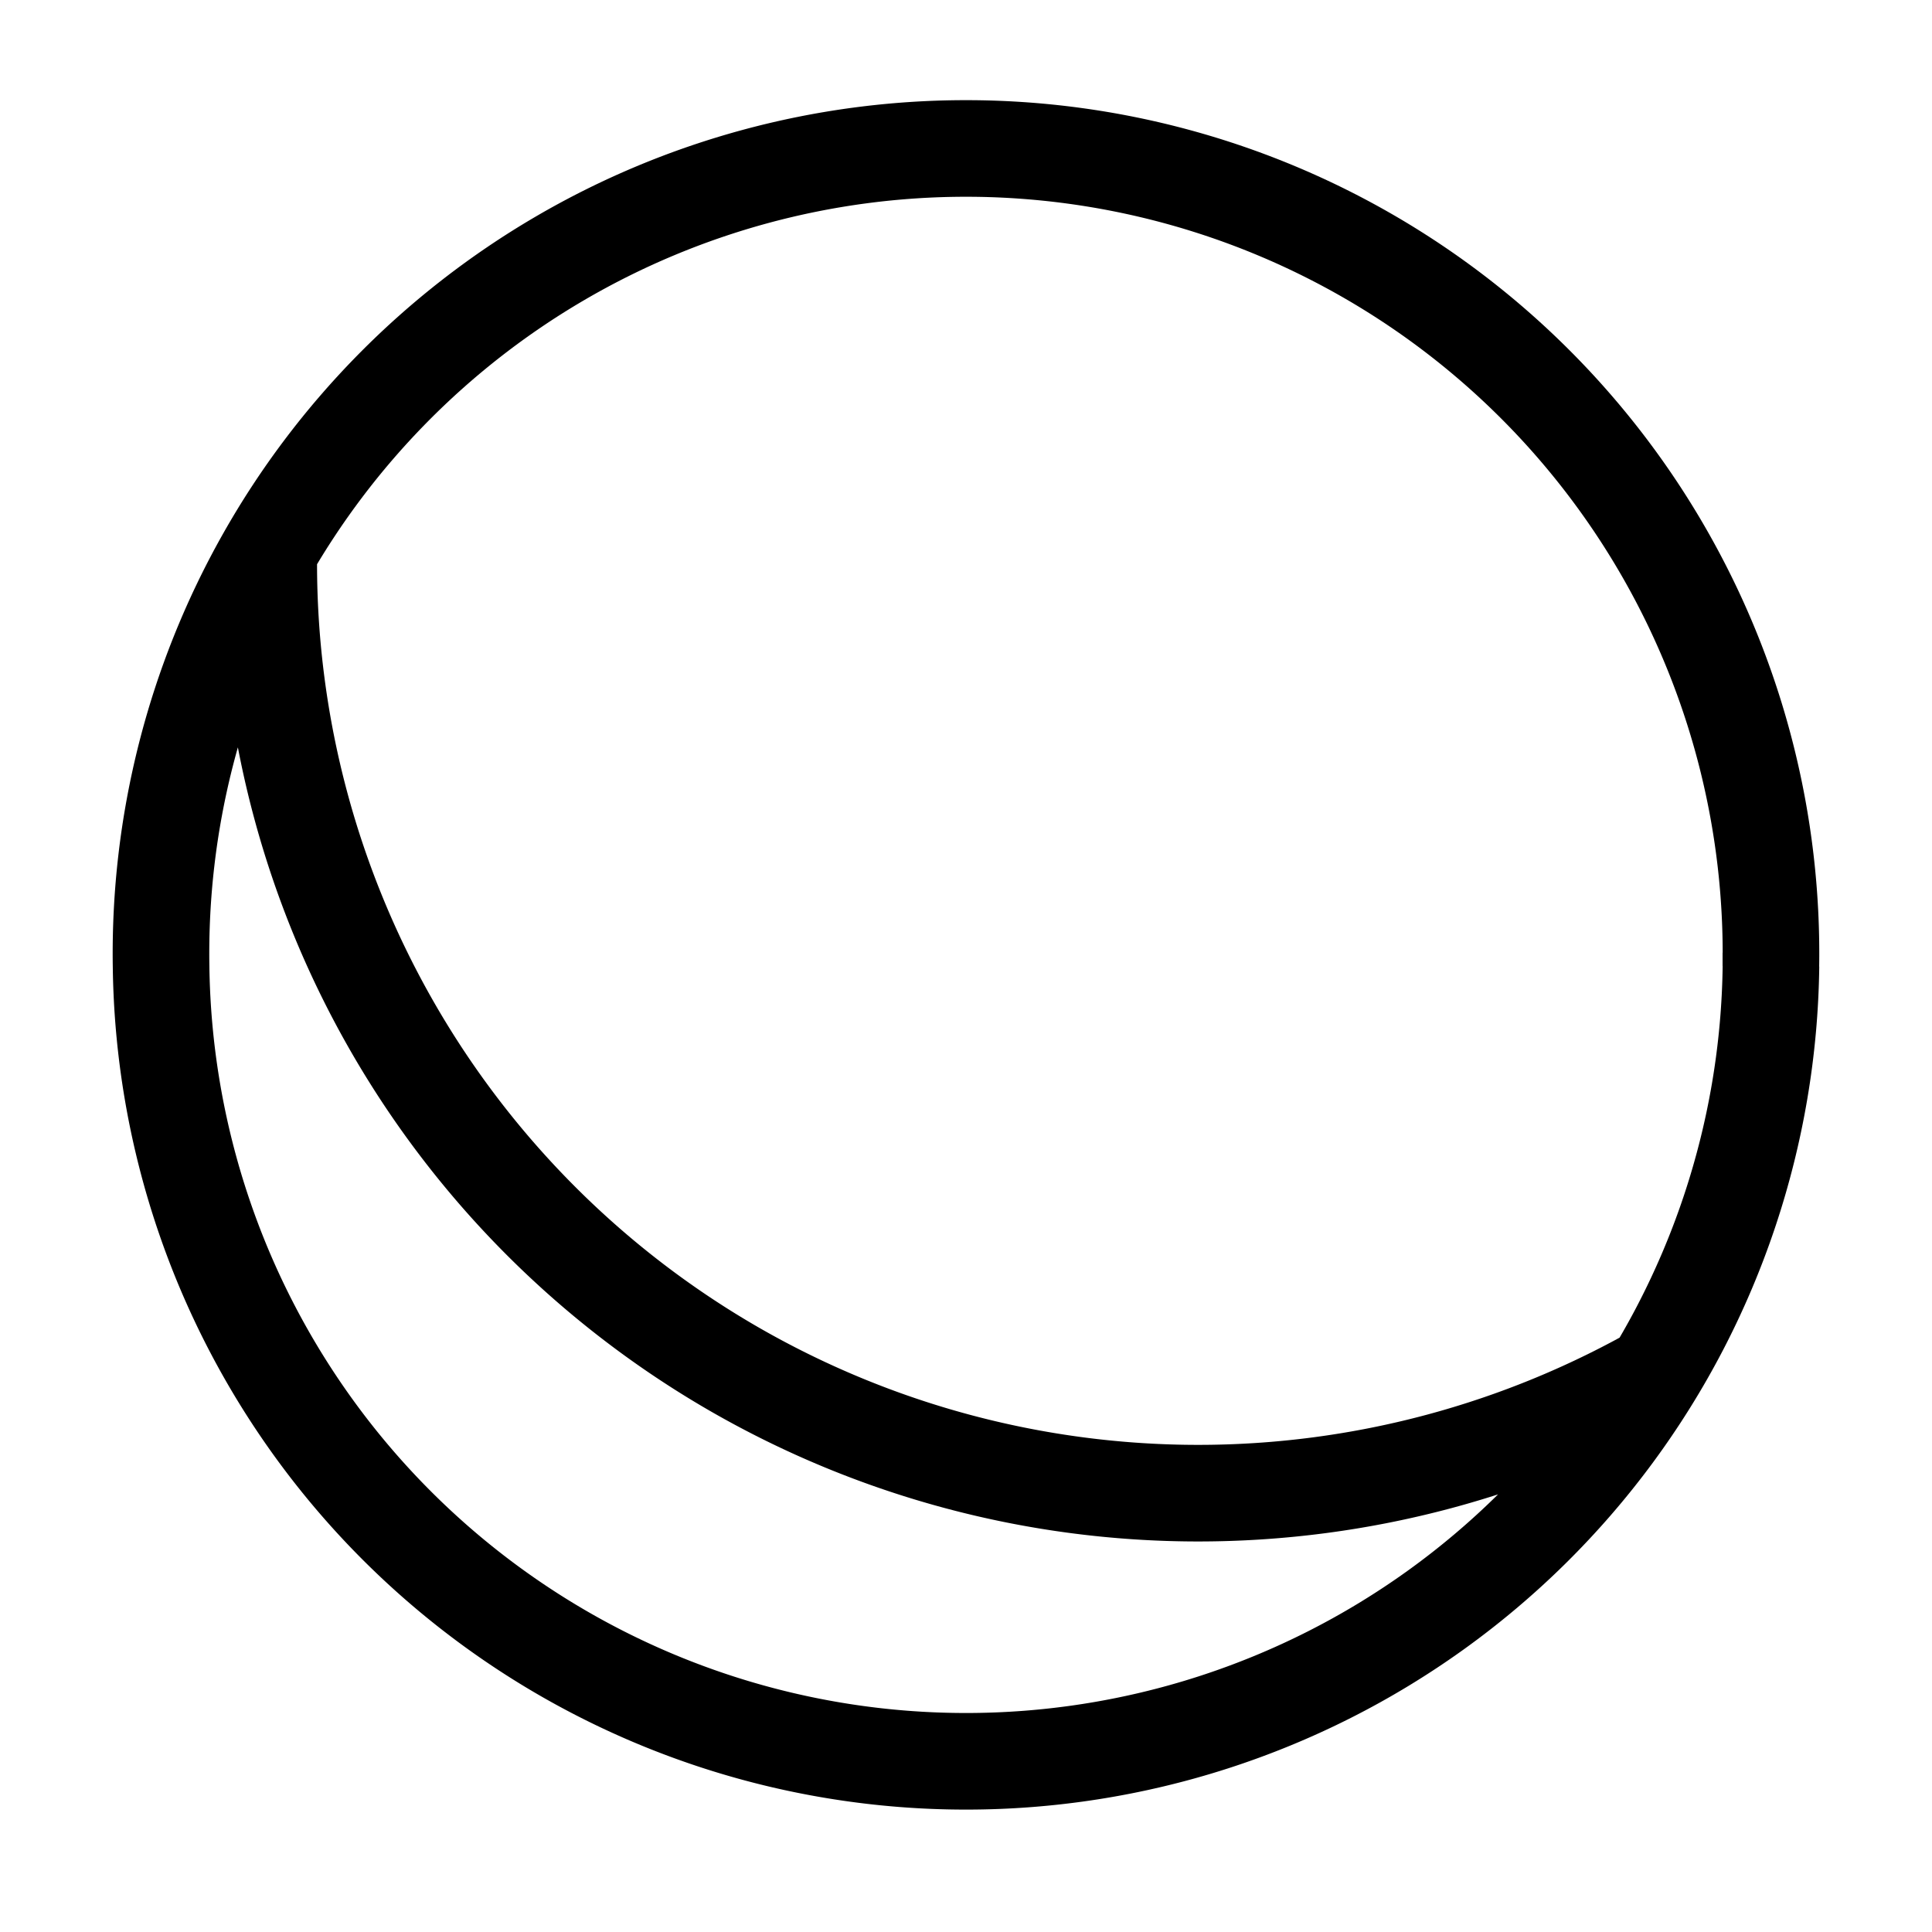 <svg width="16" height="16" viewBox="0 0 12 12" xmlns="http://www.w3.org/2000/svg"><path style="fill:none;stroke:#000;stroke-width:.6;stroke-linecap:butt;stroke-linejoin:miter;stroke-miterlimit:1.5;stroke-opacity:1" transform="scale(1 -1) rotate(60 24.138 -5.916)" d="M14.995 14.75a5.776 5.776 0 0 1-2.887-5 5.776 5.776 0 0 1 2.887-5m2.5.67a5 5 0 1 1-4.998 8.66 5 5 0 0 1 4.999-8.66zm0 0"/></svg>